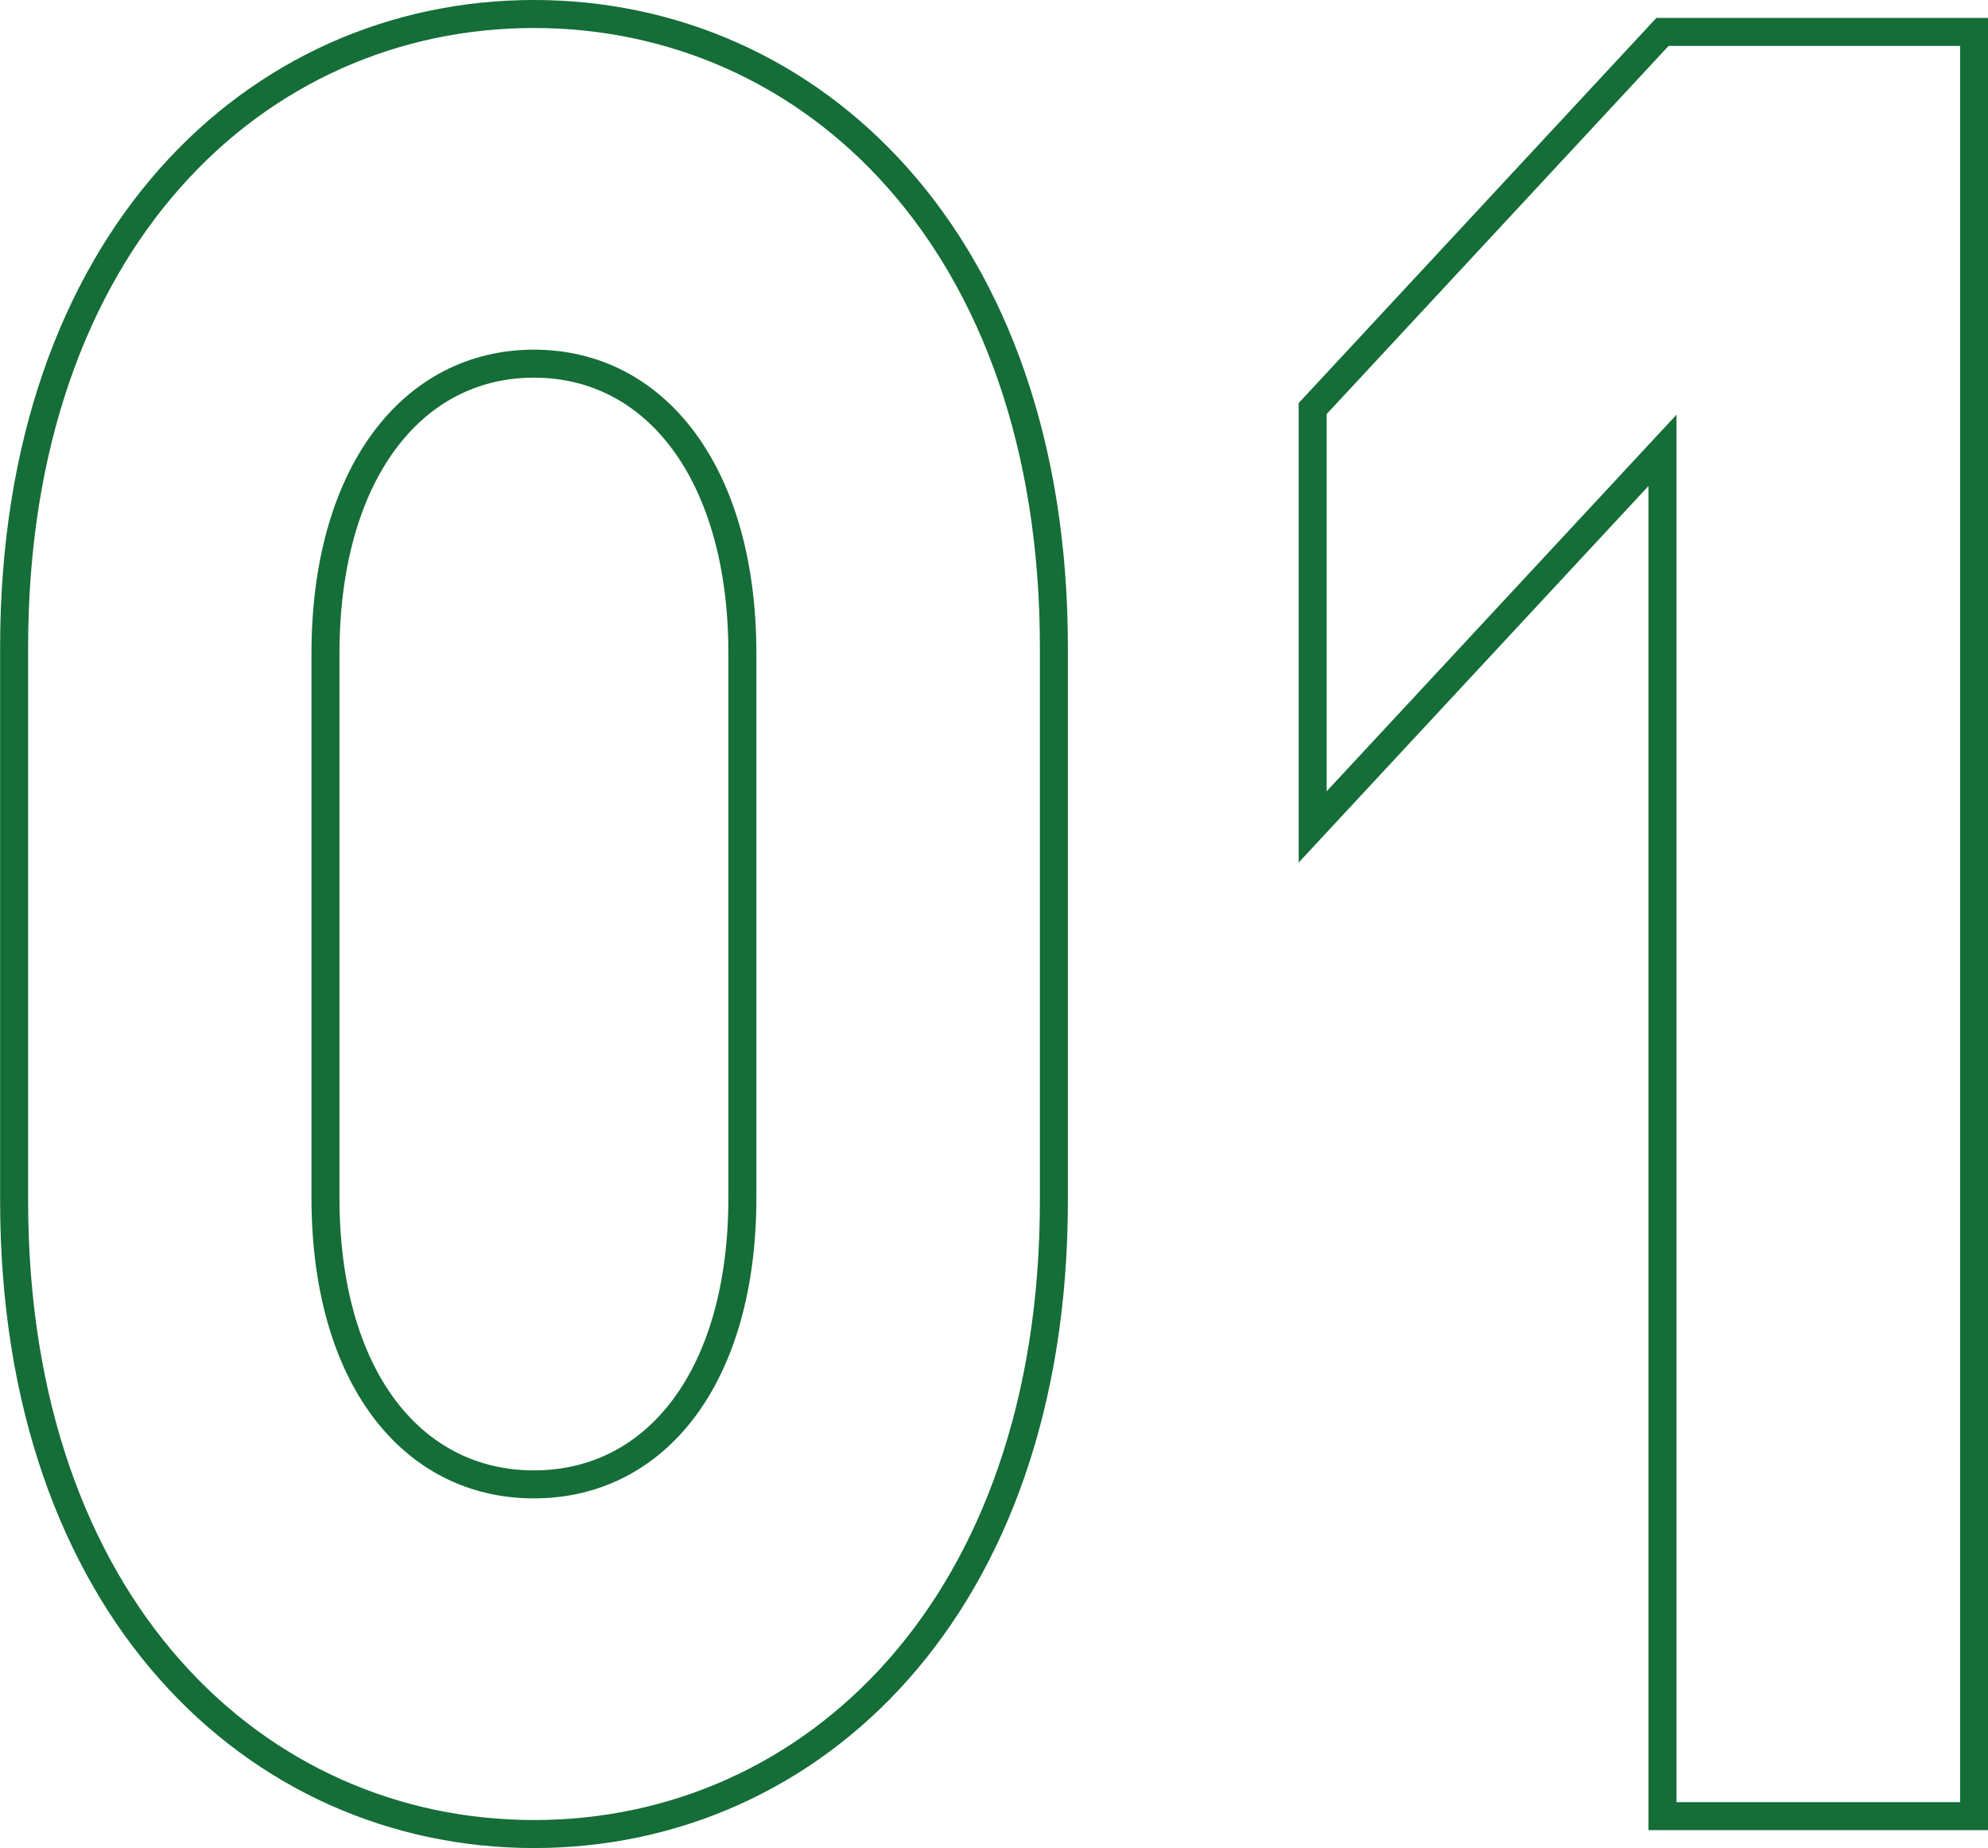 <svg xmlns="http://www.w3.org/2000/svg" width="71" height="66.003"><path data-name="パス 795" d="M37.639 42.875V23.128C37.639 8.612 28.996.5 19.069.5S.504 8.612.504 23.128v19.747c0 14.516 8.643 22.628 18.57 22.628s18.565-8.111 18.565-22.628zm-11.125-.107c0 6.4-3.081 10.247-7.445 10.247s-7.445-3.843-7.445-10.247V23.342c0-6.4 3.081-10.354 7.445-10.354s7.445 3.949 7.445 10.354zm43.99 22.095V1.14H59.375L46.881 14.592v14.941l12.494-13.449v48.779z" fill="none" stroke="#156d38"/></svg>